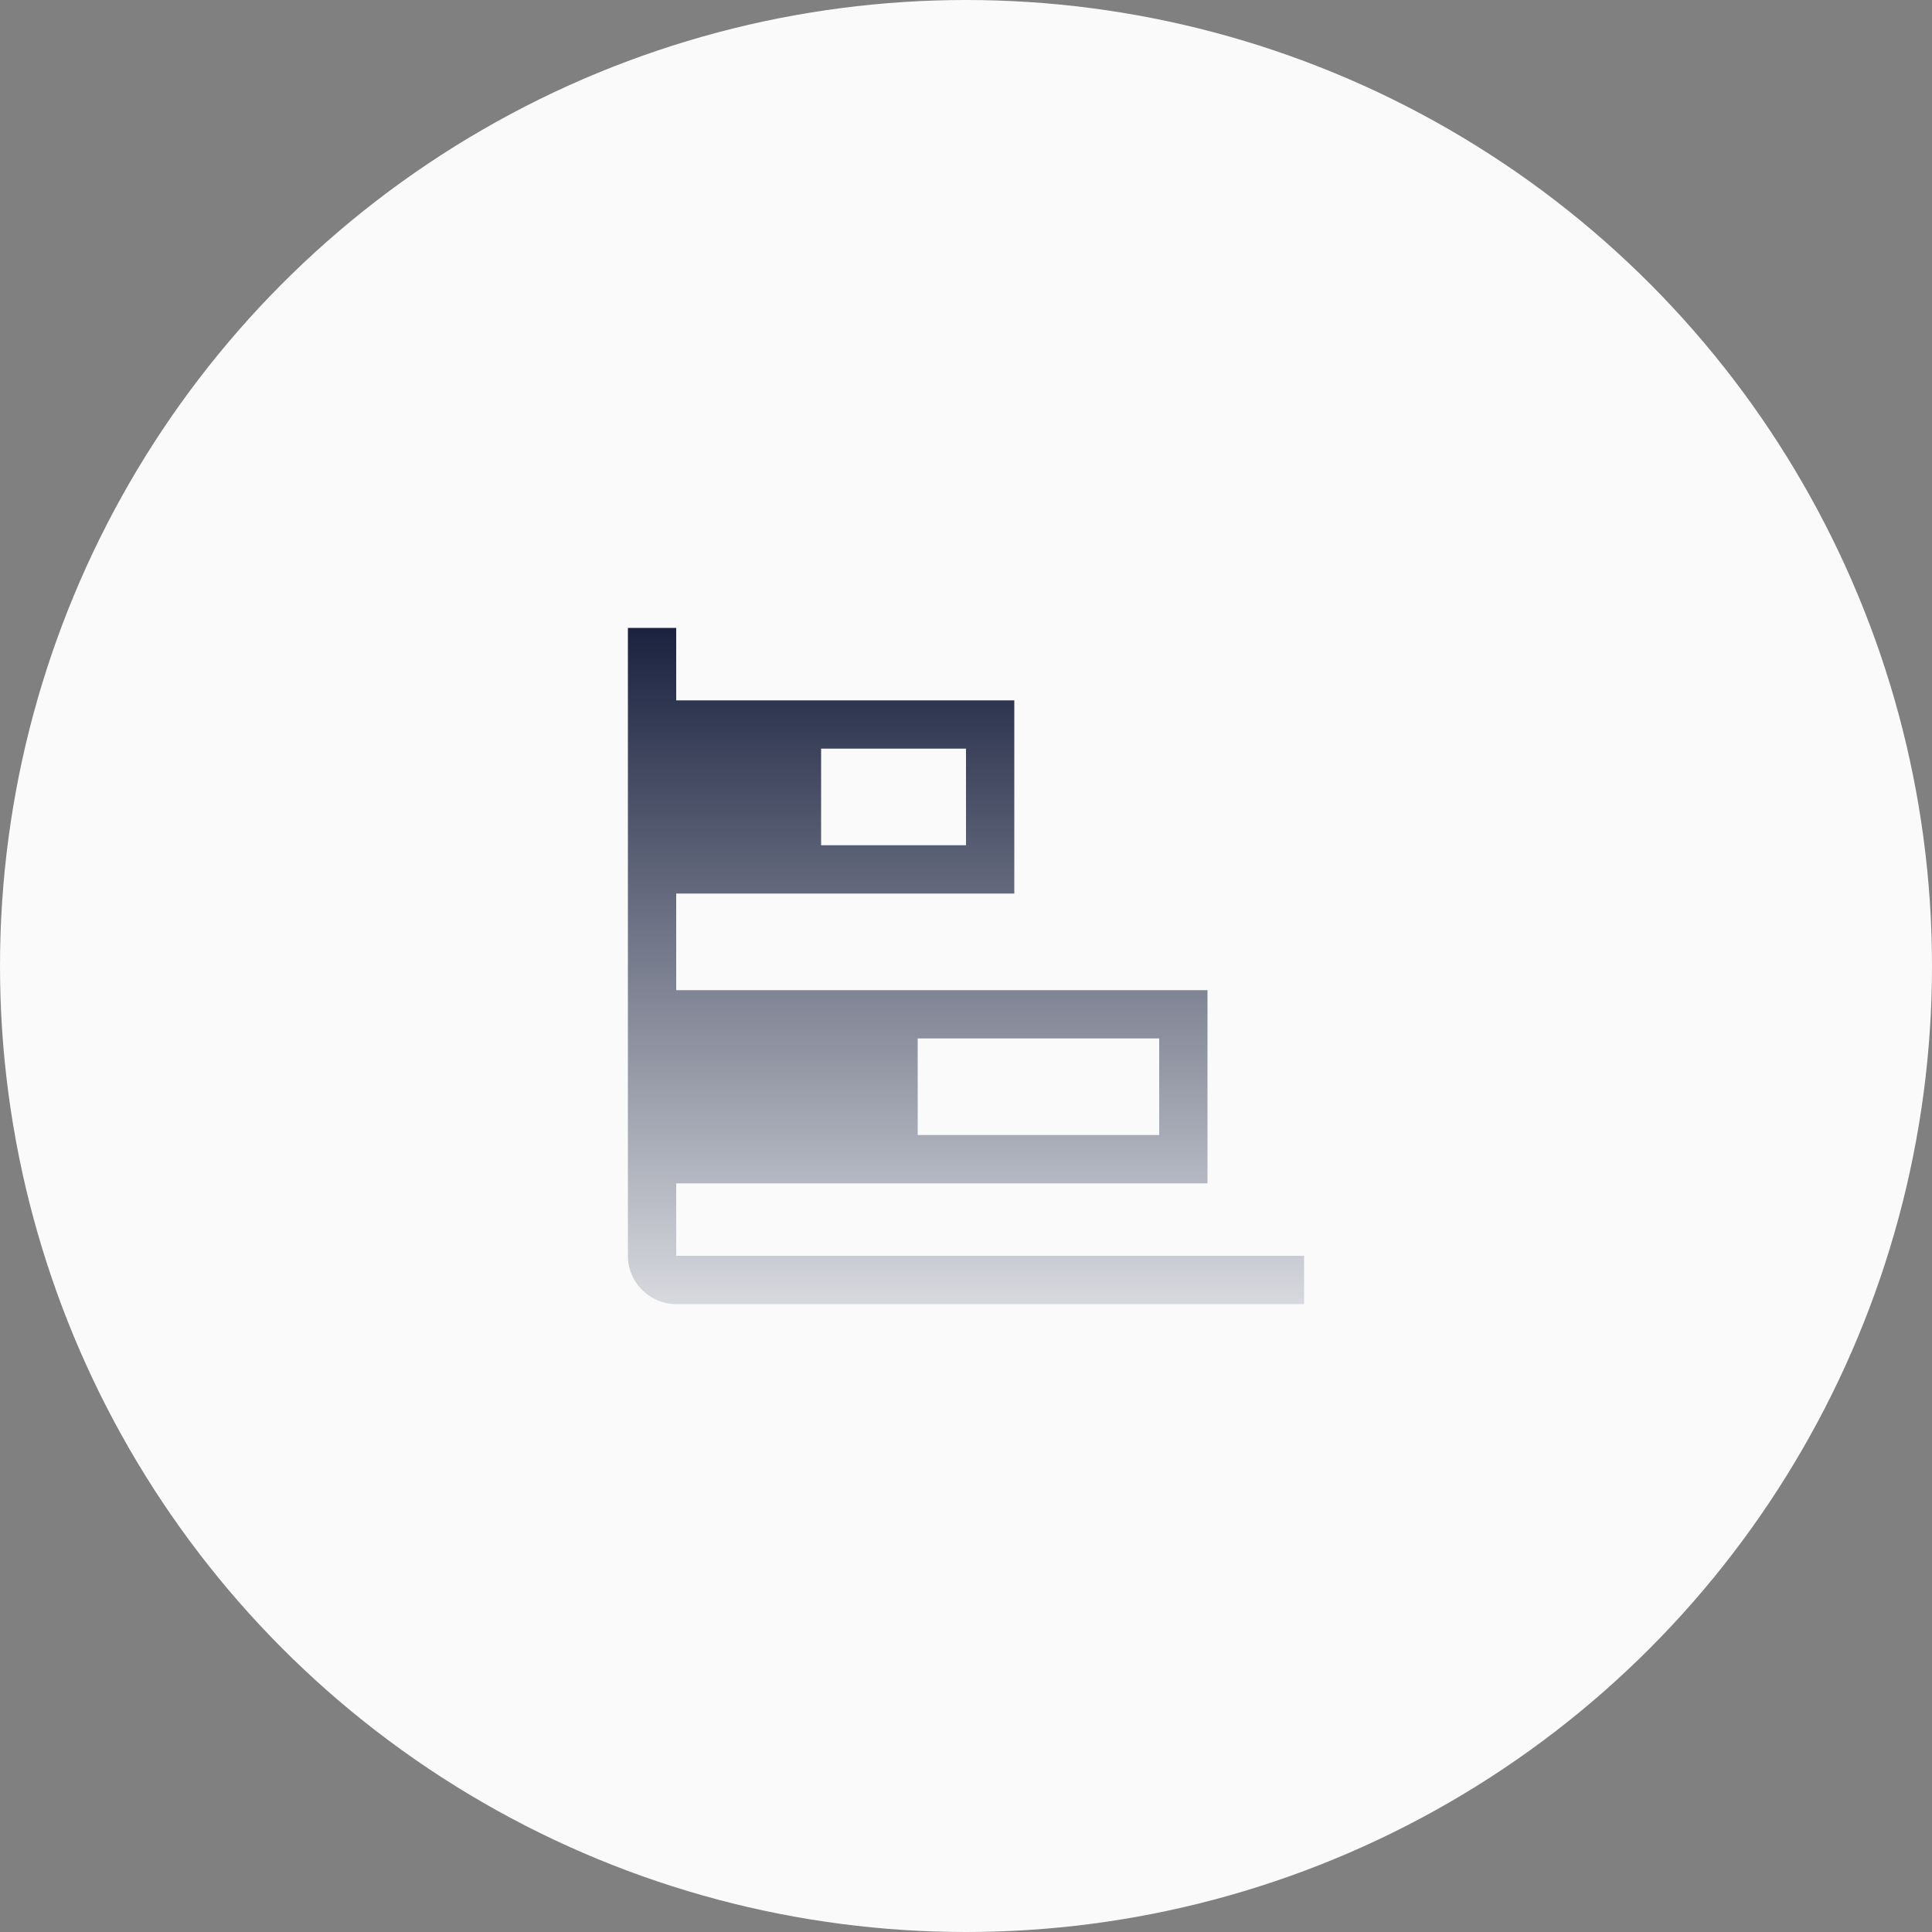 <svg xmlns="http://www.w3.org/2000/svg" width="200" height="200" viewBox="0 0 200 200" fill="none"><rect x="0" y="0" width="200" height="200" fill="#808080" stroke="none"/><circle cx="100" cy="100" r="100" fill="#FAFAFA"></circle><path d="M70 130V122.5H125V102.5H70V92.5H105V72.5H70V65H65V130C65 132.75 67.25 135 70 135H135V130H70ZM120 117.5H95V107.5H120V117.5ZM100 87.5H85V77.5H100V87.5Z" fill="url(#paint0_linear_2001_20486)"></path><defs><linearGradient id="paint0_linear_2001_20486" x1="100" y1="65" x2="100" y2="135" gradientUnits="userSpaceOnUse"><stop stop-color="#1A223F"></stop><stop offset="1" stop-color="#D7D9DE"></stop></linearGradient></defs></svg>